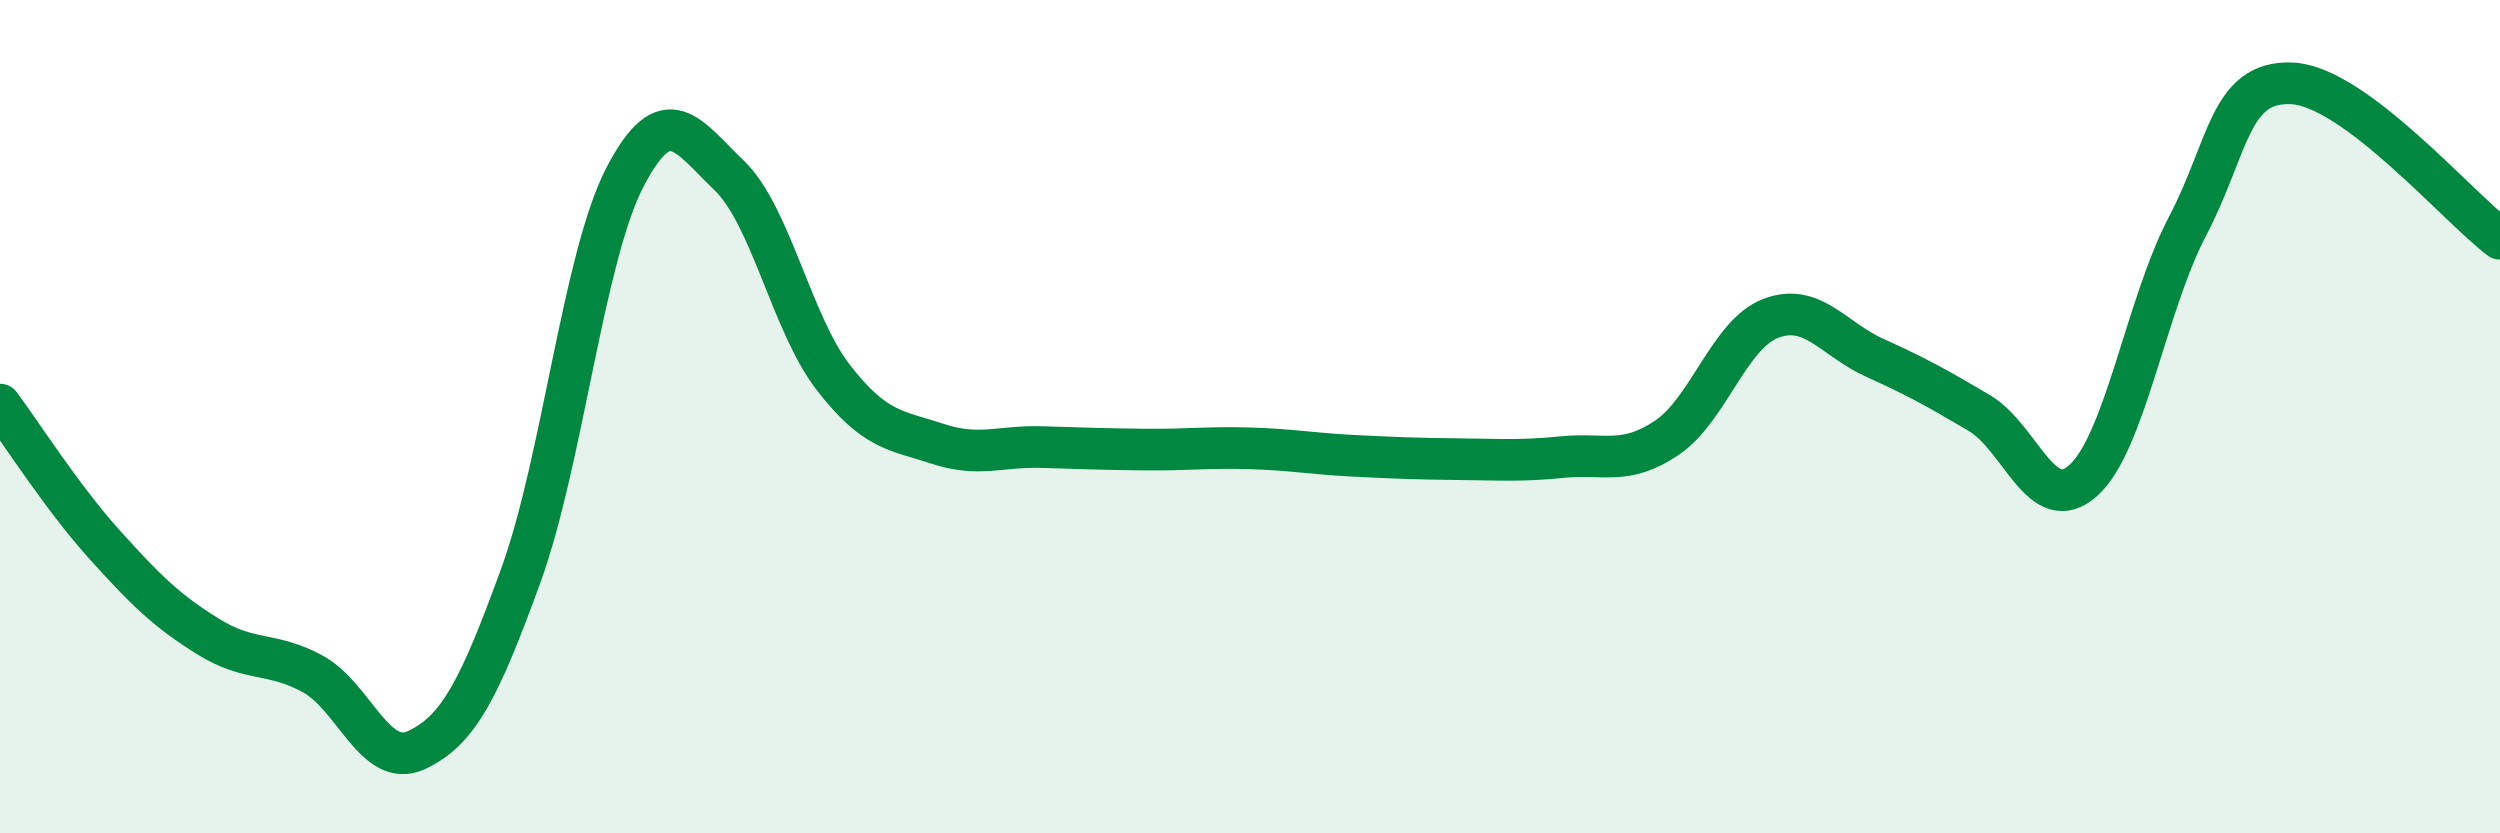 
    <svg width="60" height="20" viewBox="0 0 60 20" xmlns="http://www.w3.org/2000/svg">
      <path
        d="M 0,9.71 C 0.5,10.38 1.5,11.95 2.5,13.06 C 3.5,14.17 4,14.66 5,15.28 C 6,15.9 6.5,15.63 7.5,16.17 C 8.5,16.71 9,18.47 10,18 C 11,17.53 11.5,16.56 12.5,13.81 C 13.5,11.06 14,6.17 15,4.25 C 16,2.33 16.5,3.25 17.5,4.21 C 18.5,5.17 19,7.77 20,9.06 C 21,10.35 21.5,10.32 22.5,10.65 C 23.5,10.98 24,10.7 25,10.73 C 26,10.76 26.5,10.78 27.5,10.79 C 28.5,10.8 29,10.73 30,10.76 C 31,10.79 31.5,10.89 32.5,10.94 C 33.5,10.99 34,11.01 35,11.02 C 36,11.03 36.5,11.07 37.5,10.97 C 38.5,10.87 39,11.18 40,10.51 C 41,9.84 41.5,8.02 42.5,7.64 C 43.5,7.26 44,8.14 45,8.59 C 46,9.04 46.5,9.32 47.5,9.91 C 48.5,10.5 49,12.43 50,11.53 C 51,10.63 51.5,7.34 52.5,5.43 C 53.5,3.52 53.5,1.94 55,2 C 56.5,2.06 59,4.98 60,5.73L60 20L0 20Z"
        fill="#008740"
        opacity="0.1"
        stroke-linecap="round"
        stroke-linejoin="round"
      />
      <path
        d="M 0,9.71 C 0.5,10.38 1.5,11.95 2.5,13.06 C 3.5,14.17 4,14.66 5,15.28 C 6,15.9 6.5,15.63 7.5,16.17 C 8.5,16.71 9,18.47 10,18 C 11,17.53 11.5,16.56 12.5,13.81 C 13.5,11.06 14,6.17 15,4.25 C 16,2.33 16.5,3.25 17.5,4.21 C 18.5,5.17 19,7.77 20,9.06 C 21,10.35 21.5,10.32 22.5,10.65 C 23.5,10.98 24,10.7 25,10.73 C 26,10.76 26.5,10.78 27.5,10.79 C 28.5,10.8 29,10.73 30,10.76 C 31,10.79 31.5,10.89 32.5,10.94 C 33.5,10.99 34,11.01 35,11.02 C 36,11.03 36.5,11.07 37.5,10.97 C 38.5,10.87 39,11.18 40,10.51 C 41,9.84 41.5,8.02 42.5,7.64 C 43.5,7.26 44,8.14 45,8.59 C 46,9.04 46.5,9.32 47.5,9.91 C 48.5,10.5 49,12.43 50,11.53 C 51,10.63 51.5,7.34 52.5,5.43 C 53.5,3.52 53.5,1.94 55,2 C 56.5,2.06 59,4.98 60,5.73"
        stroke="#008740"
        stroke-width="1"
        fill="none"
        stroke-linecap="round"
        stroke-linejoin="round"
      />
    </svg>
  